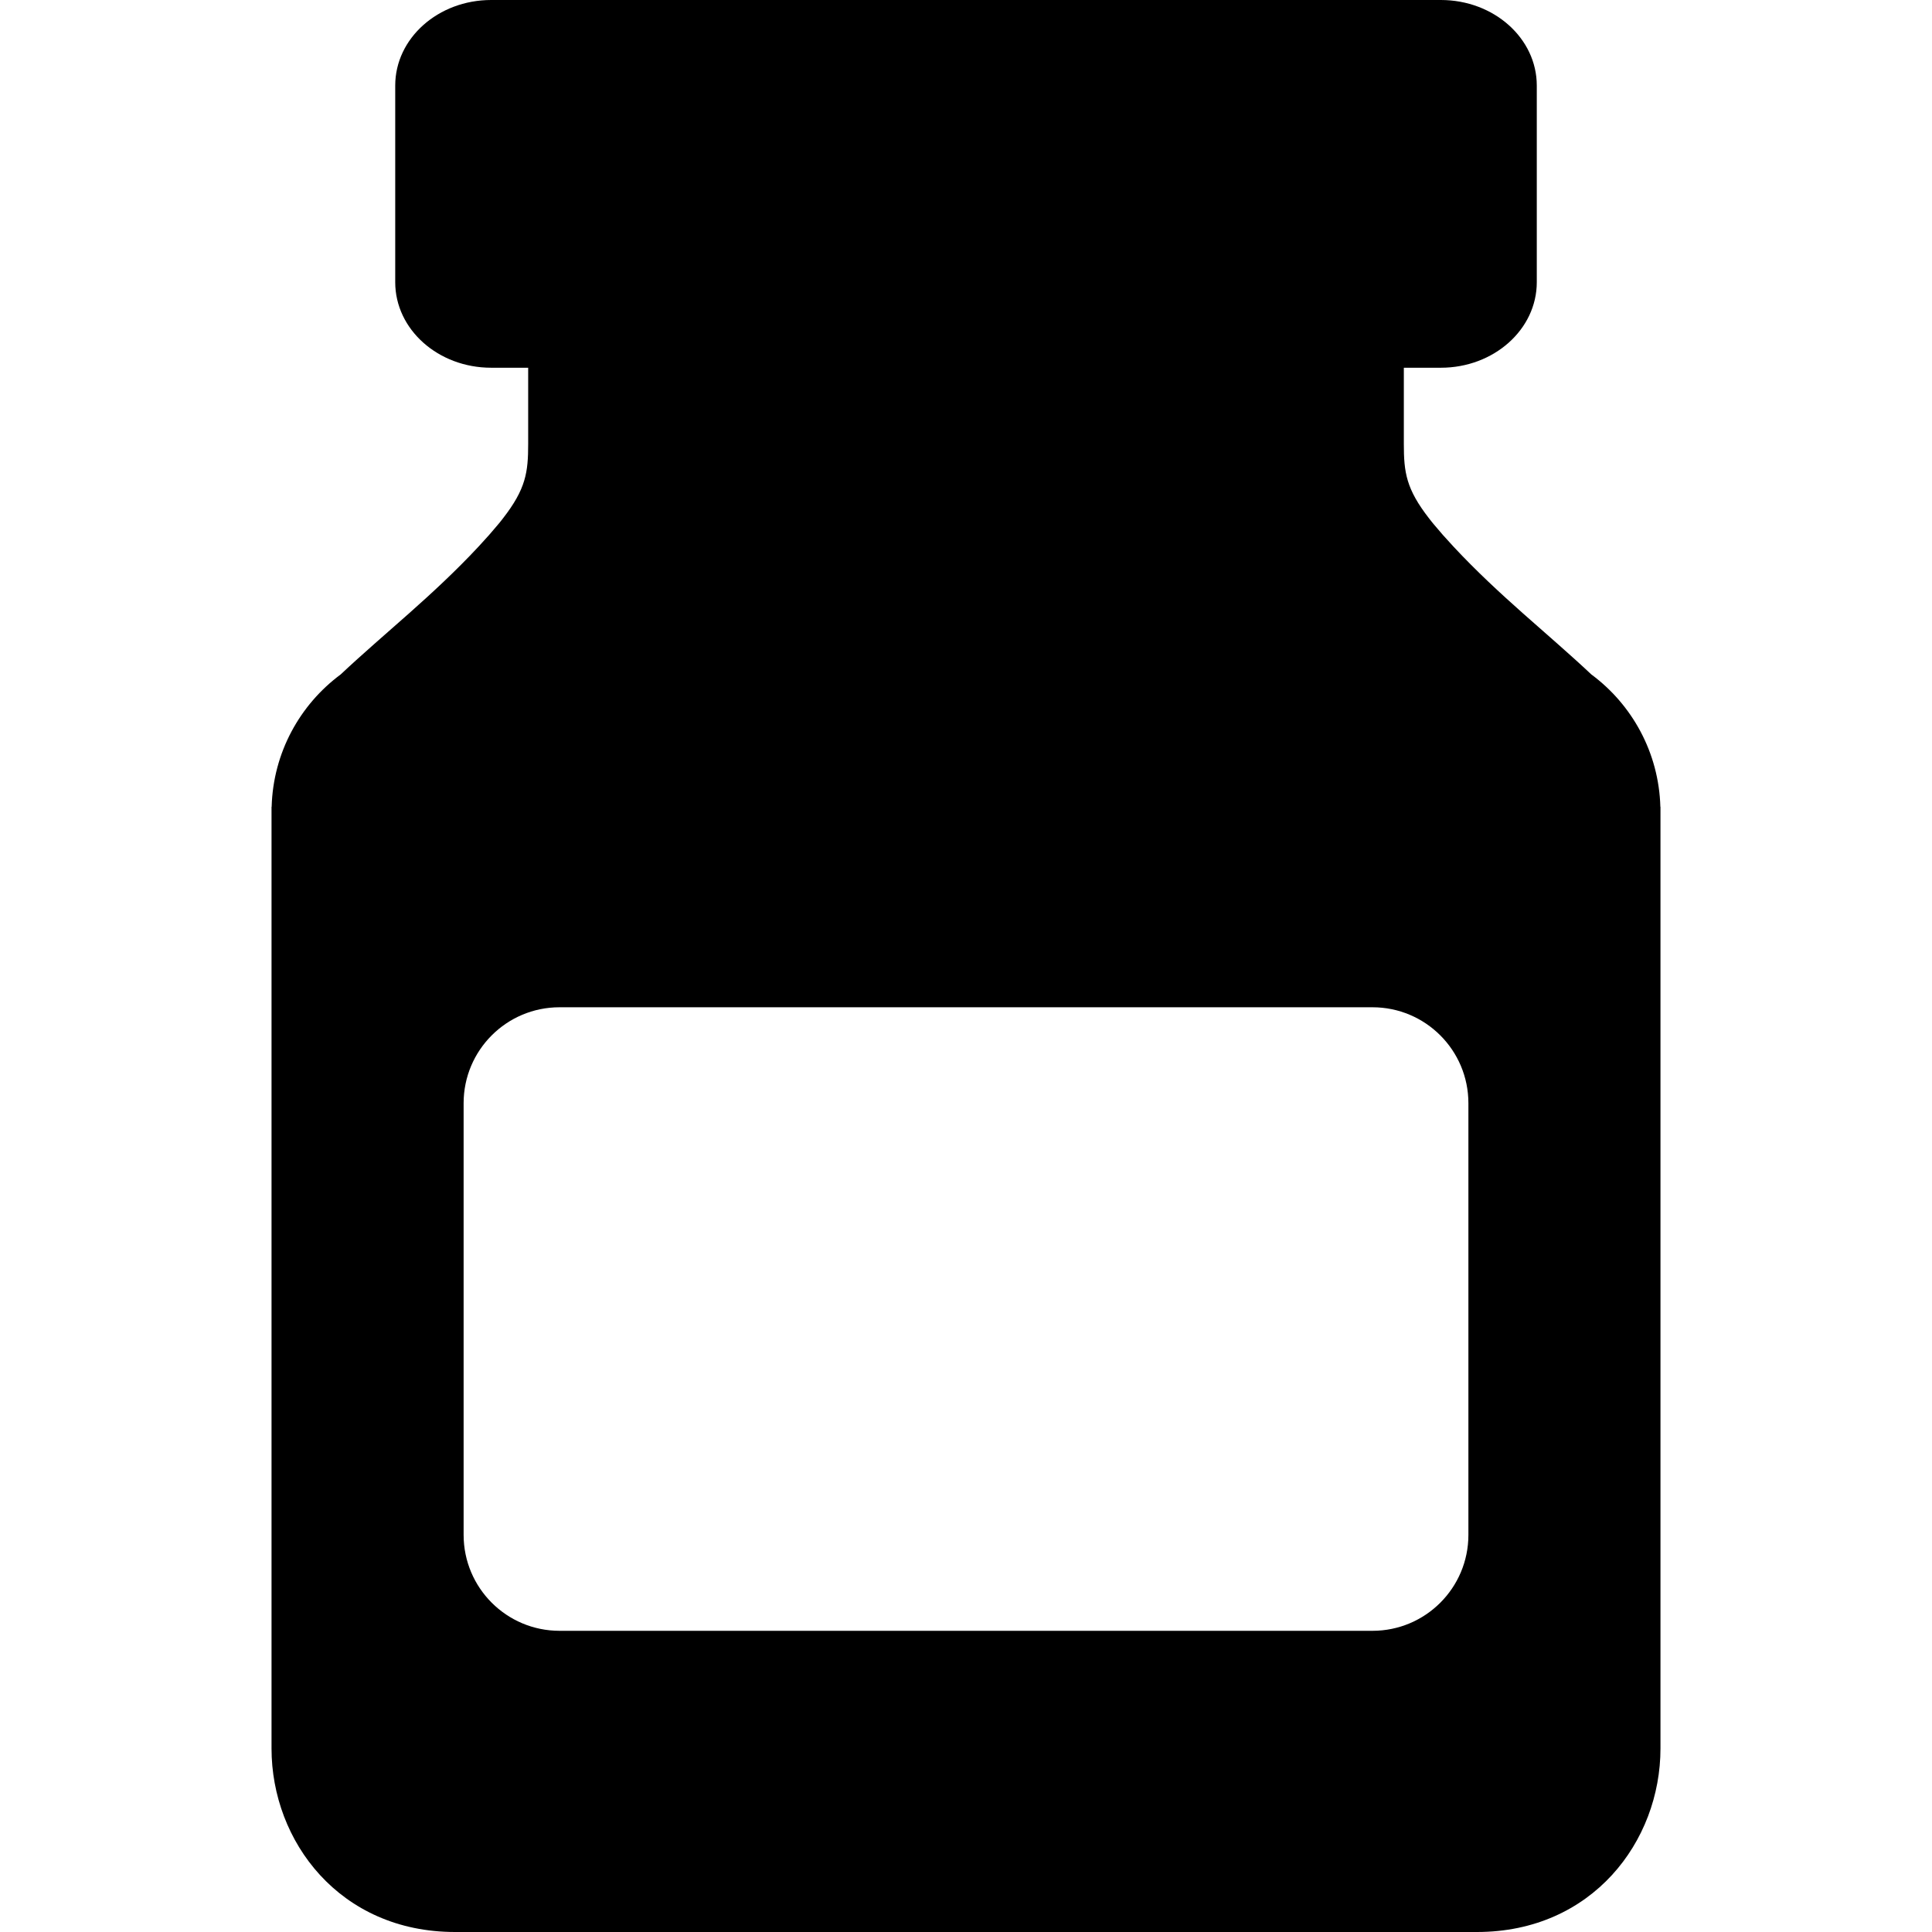 <?xml version="1.0" encoding="iso-8859-1"?>
<!-- Uploaded to: SVG Repo, www.svgrepo.com, Generator: SVG Repo Mixer Tools -->
<!DOCTYPE svg PUBLIC "-//W3C//DTD SVG 1.1//EN" "http://www.w3.org/Graphics/SVG/1.1/DTD/svg11.dtd">
<svg fill="#000000" version="1.1" id="Capa_1" xmlns="http://www.w3.org/2000/svg" xmlns:xlink="http://www.w3.org/1999/xlink" 
	 width="800px" height="800px" viewBox="0 0 484.207 484.207"
	 xml:space="preserve">
<g>
	<g id="_x35_2_16_">
		<path d="M416.127,202.188c-0.383-13.595-7.098-25.603-17.312-33.168c0-0.001,0-0.002,0-0.003
			c-11.047-10.378-22.98-19.628-34.537-32.024c-1.914-2.052-3.51-3.864-4.883-5.528c-0.158-0.188-0.316-0.378-0.473-0.57
			c-0.191-0.238-0.363-0.462-0.547-0.693c-0.066-0.087-0.135-0.172-0.203-0.26c-5.77-7.409-6.336-11.577-6.336-18.68
			c0-3.588,0-11.203,0-19.098h9.279c13.277,0,24.041-9.596,24.041-21.433V21.434C385.156,9.596,374.393,0,361.115,0H123.095
			c-13.278,0-24.042,9.596-24.042,21.434V70.73c0,11.837,10.764,21.433,24.042,21.433h9.279c0,7.895,0,15.51,0,19.098
			c0,7.103-0.566,11.271-6.337,18.68c-0.065,0.088-0.137,0.173-0.202,0.26c-0.184,0.231-0.354,0.456-0.546,0.693
			c-0.156,0.192-0.313,0.381-0.474,0.57c-1.373,1.664-2.969,3.477-4.881,5.528c-11.559,12.396-23.491,21.646-34.539,32.024
			c0,0.001,0,0.001,0,0.003c-10.214,7.566-16.929,19.574-17.312,33.168c-0.009,0.014-0.019,0.026-0.03,0.039c0,0.354,0,0.751,0,1.16
			c0,0.008,0,0.015,0,0.023c0,0.007,0,0.015,0,0.023c0,30.641,0,211.804,0,234.781c0,23.299,17.121,45.994,45.992,45.994
			c14.424,0,56.742,0,127.146,0c0,0,0.234,0,0.669,0l0,0c0.092,0,0.162,0,0.244,0c0.082,0,0.152,0,0.244,0l0,0
			c0.435,0,0.669,0,0.669,0c70.403,0,112.722,0,127.146,0c28.871,0,45.992-22.695,45.992-45.994c0-22.977,0-204.141,0-234.781
			c0-0.008,0-0.016,0-0.023c0-0.008,0-0.015,0-0.023c0-0.409,0-0.806,0-1.16C416.146,202.214,416.137,202.202,416.127,202.188z
			 M368.018,384.678c0,13.279-10.764,24.043-24.041,24.043H140.236c-13.277,0-24.042-10.764-24.042-24.043V276.488
			c0-13.278,10.765-24.042,24.042-24.042h203.741c13.277,0,24.041,10.765,24.041,24.042V384.678L368.018,384.678z"/>
	</g>
</g>
</svg>